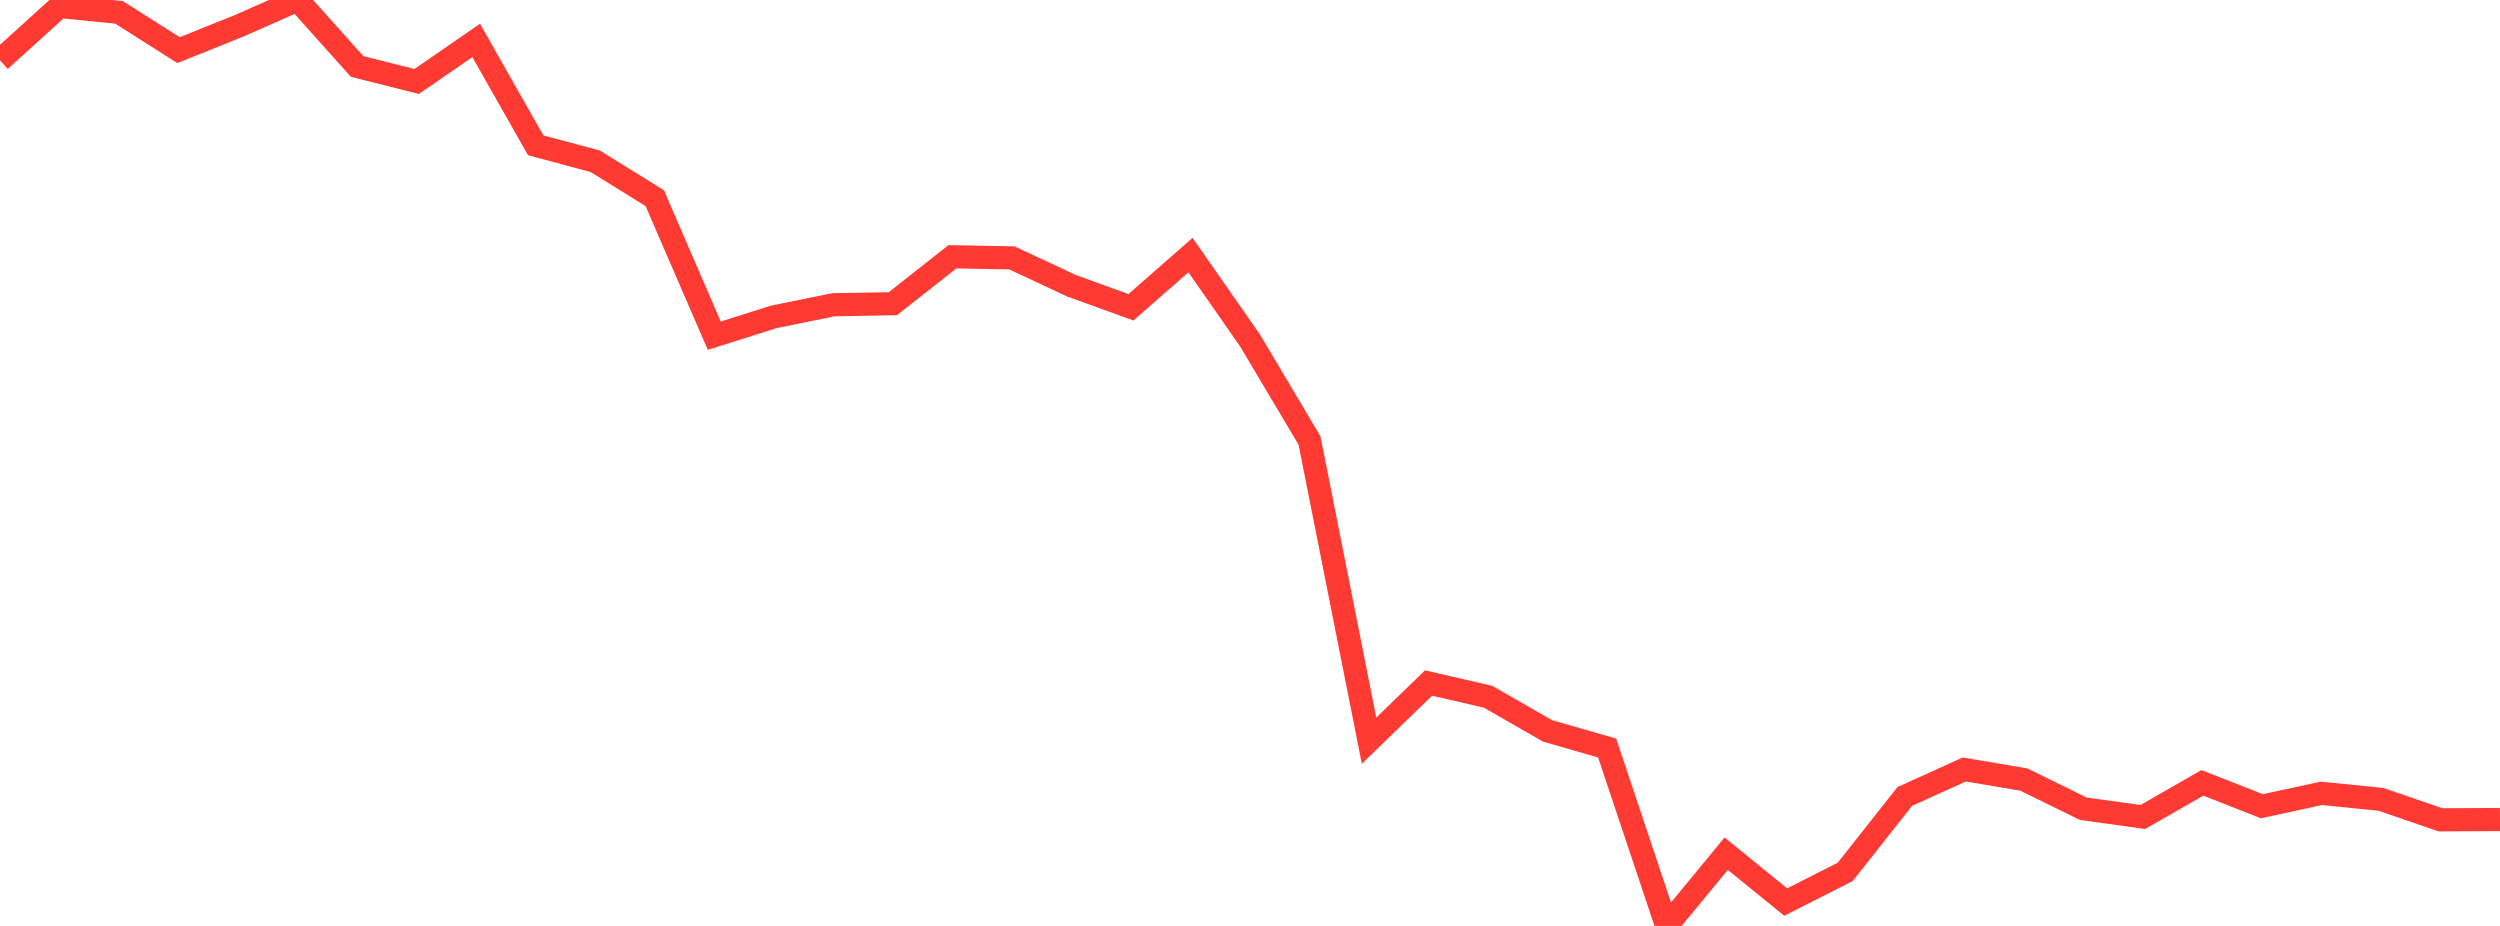 <?xml version="1.0" standalone="no"?>
<!DOCTYPE svg PUBLIC "-//W3C//DTD SVG 1.1//EN" "http://www.w3.org/Graphics/SVG/1.1/DTD/svg11.dtd">

<svg width="135" height="50" viewBox="0 0 135 50" preserveAspectRatio="none" 
  xmlns="http://www.w3.org/2000/svg"
  xmlns:xlink="http://www.w3.org/1999/xlink">


<polyline points="0.0, 3.26 3.214, 0.348 6.429, 0.668 9.643, 2.708 12.857, 1.416 16.071, 0.0 19.286, 3.59 22.5, 4.4 25.714, 2.183 28.929, 7.847 32.143, 8.708 35.357, 10.7 38.571, 18.127 41.786, 17.111 45.0, 16.458 48.214, 16.4 51.429, 13.866 54.643, 13.925 57.857, 15.429 61.071, 16.593 64.286, 13.774 67.5, 18.381 70.714, 23.788 73.929, 39.997 77.143, 36.883 80.357, 37.625 83.571, 39.469 86.786, 40.394 90.0, 50.0 93.214, 46.099 96.429, 48.711 99.643, 47.08 102.857, 43.01 106.071, 41.552 109.286, 42.095 112.5, 43.672 115.714, 44.117 118.929, 42.274 122.143, 43.537 125.357, 42.84 128.571, 43.165 131.786, 44.27 135.0, 44.255" fill="none" stroke="#ff3a33" stroke-width="1.25"/>

</svg>